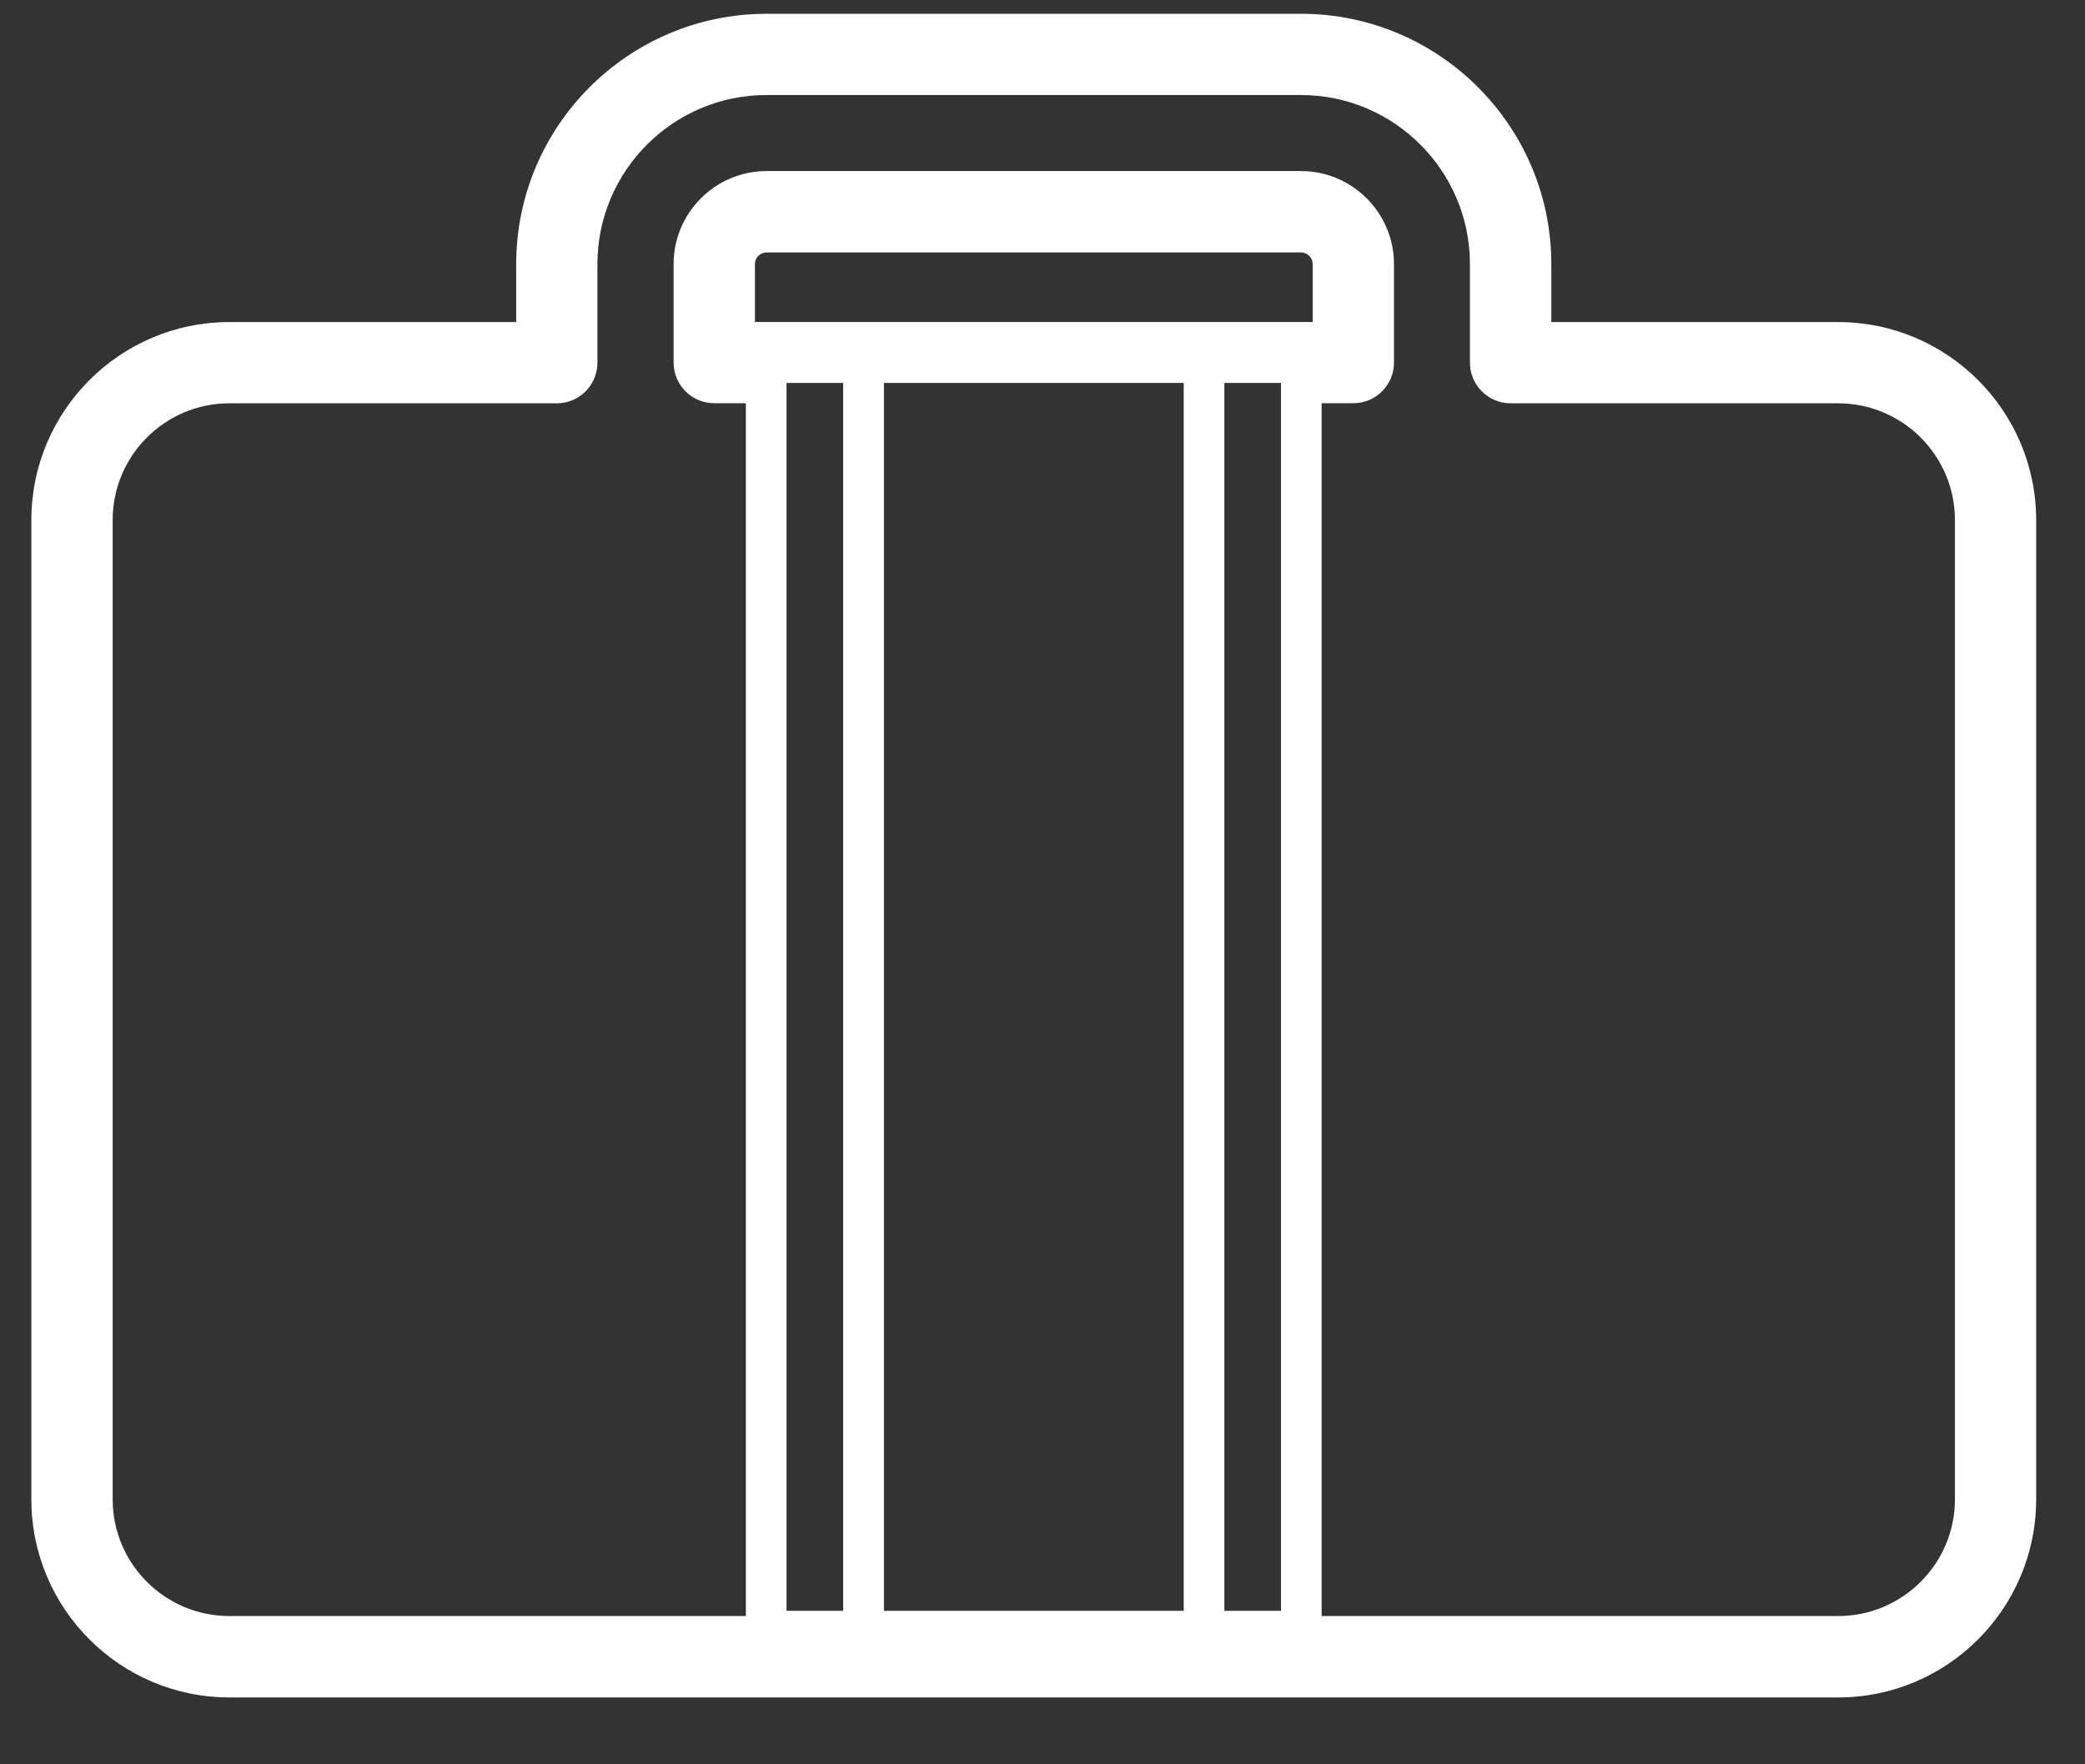 <svg width="26" height="22" viewBox="0 0 26 22" fill="none" xmlns="http://www.w3.org/2000/svg">
<rect x="0" y="0" width="26" height="22" fill="#333333" stroke="none"/>
<path d="M16.224 0.172H9.559C7.837 0.172 6.437 1.573 6.437 3.294V4.016H2.86C1.498 4.016 0.391 5.123 0.391 6.485V18.697C0.391 20.058 1.498 21.166 2.86 21.166H7.44H22.922C24.283 21.166 25.391 20.058 25.391 18.697V6.485C25.391 5.123 24.283 4.016 22.922 4.016H19.345V3.294C19.346 1.572 17.945 0.172 16.224 0.172ZM10.514 20.086H9.808V4.775H10.514V20.086ZM14.761 20.086H11.023V4.775H14.761V20.086ZM15.974 20.086H15.368H15.268V4.775H15.368H15.974V20.086ZM16.369 4.015H9.414V3.293C9.414 3.213 9.479 3.148 9.559 3.148H16.224C16.304 3.148 16.369 3.213 16.369 3.293V4.015ZM22.922 5.029C23.725 5.029 24.378 5.682 24.378 6.484V18.696C24.378 19.499 23.724 20.151 22.922 20.151H16.481V5.028H16.876C17.156 5.028 17.383 4.801 17.383 4.521V3.292C17.383 2.654 16.862 2.133 16.224 2.133H9.559C8.92 2.133 8.4 2.654 8.4 3.292V4.521C8.4 4.801 8.627 5.028 8.906 5.028H9.301V20.151H2.86C2.057 20.151 1.405 19.498 1.405 18.696V6.484C1.405 5.681 2.058 5.029 2.86 5.029H6.944C7.224 5.029 7.45 4.802 7.45 4.521V3.293C7.45 2.131 8.395 1.185 9.558 1.185H16.223C17.385 1.185 18.33 2.131 18.33 3.293V4.521C18.33 4.802 18.558 5.029 18.837 5.029H22.922Z" fill="white"/>
</svg>
